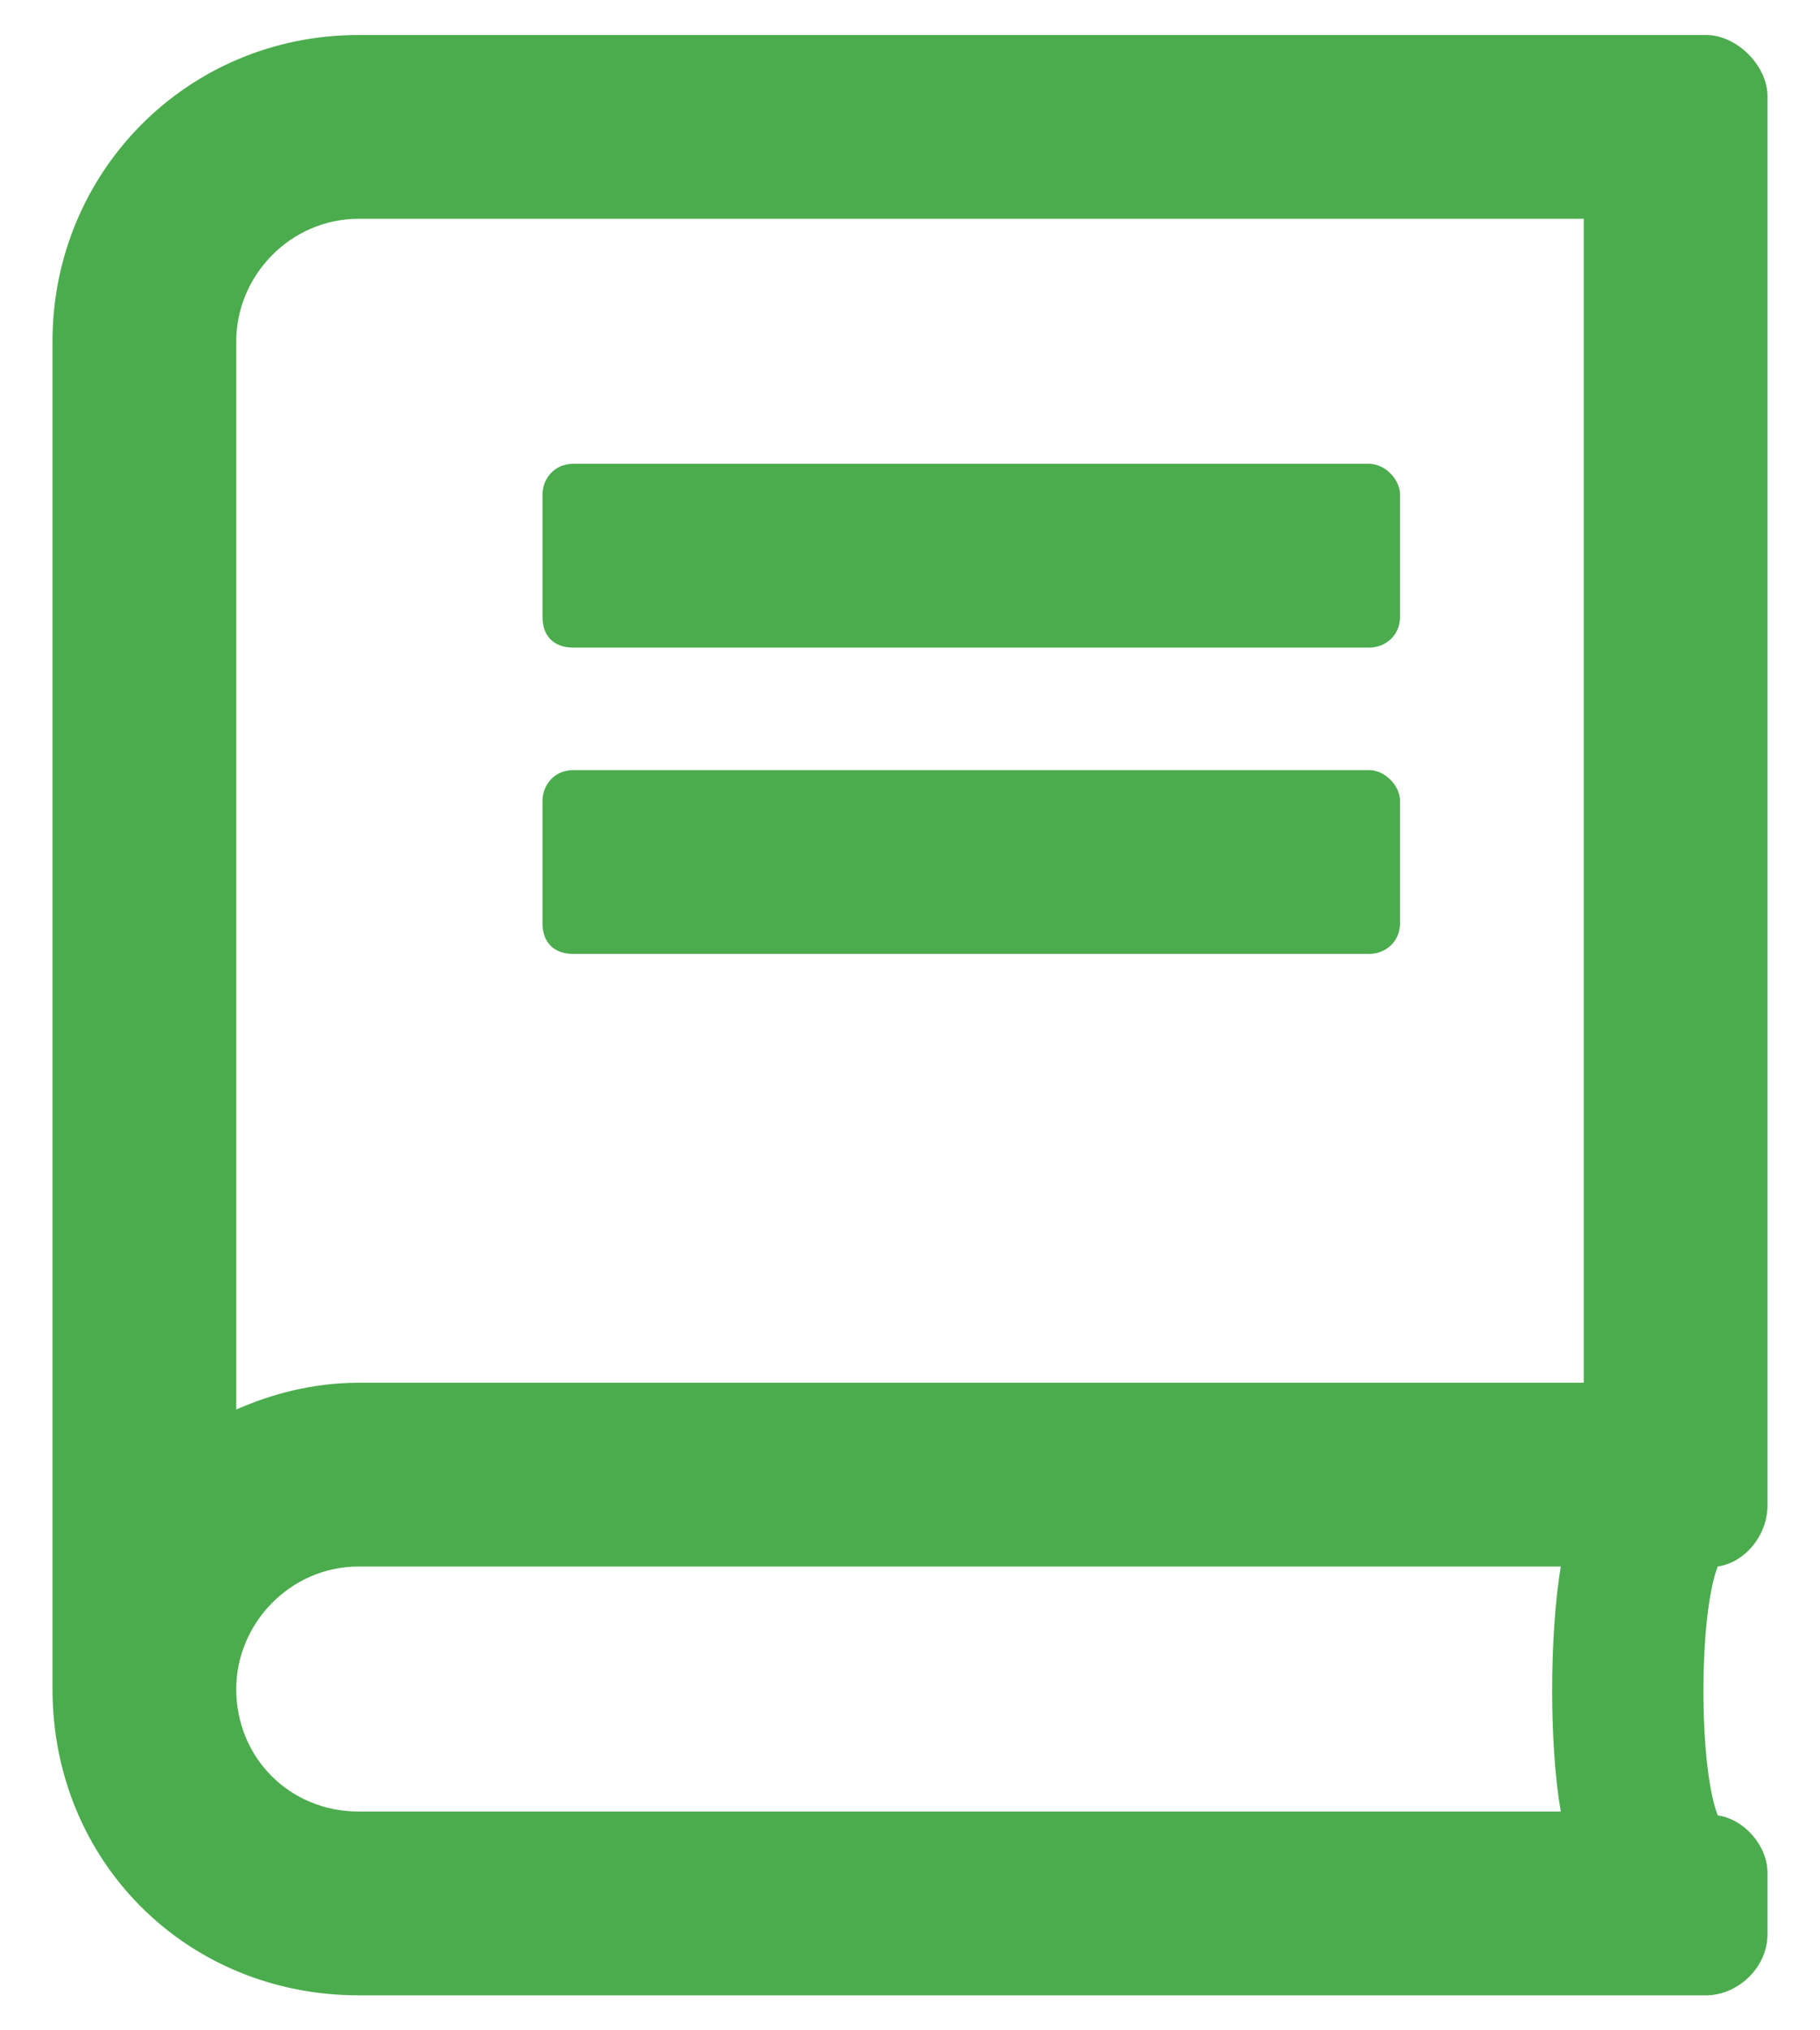 <svg width="26" height="29" viewBox="0 0 26 29" fill="none" xmlns="http://www.w3.org/2000/svg">
<path d="M7.75 8.812C7.75 9.086 7.914 9.25 8.188 9.25H19.562C19.781 9.25 20 9.086 20 8.812V7.062C20 6.844 19.781 6.625 19.562 6.625H8.188C7.914 6.625 7.75 6.844 7.75 7.062V8.812ZM8.188 13.625H19.562C19.781 13.625 20 13.461 20 13.188V11.438C20 11.219 19.781 11 19.562 11H8.188C7.914 11 7.75 11.219 7.75 11.438V13.188C7.75 13.461 7.914 13.625 8.188 13.625ZM24.539 22.375C24.922 22.32 25.25 21.938 25.25 21.5V1.375C25.25 0.938 24.812 0.5 24.375 0.5H5.125C2.664 0.5 0.75 2.469 0.75 4.875V24.125C0.75 26.586 2.664 28.5 5.125 28.5H24.375C24.812 28.5 25.25 28.117 25.25 27.625V26.75C25.25 26.367 24.922 25.984 24.539 25.93C24.266 25.219 24.266 23.086 24.539 22.375ZM22.297 22.375C22.133 23.359 22.133 24.945 22.297 25.875H5.125C4.141 25.875 3.375 25.109 3.375 24.125C3.375 23.195 4.141 22.375 5.125 22.375H22.297ZM22.625 3.125V19.75H5.125C4.469 19.75 3.867 19.914 3.375 20.133V4.875C3.375 3.945 4.141 3.125 5.125 3.125H22.625Z" fill="#4BAC4D"/>
</svg>
